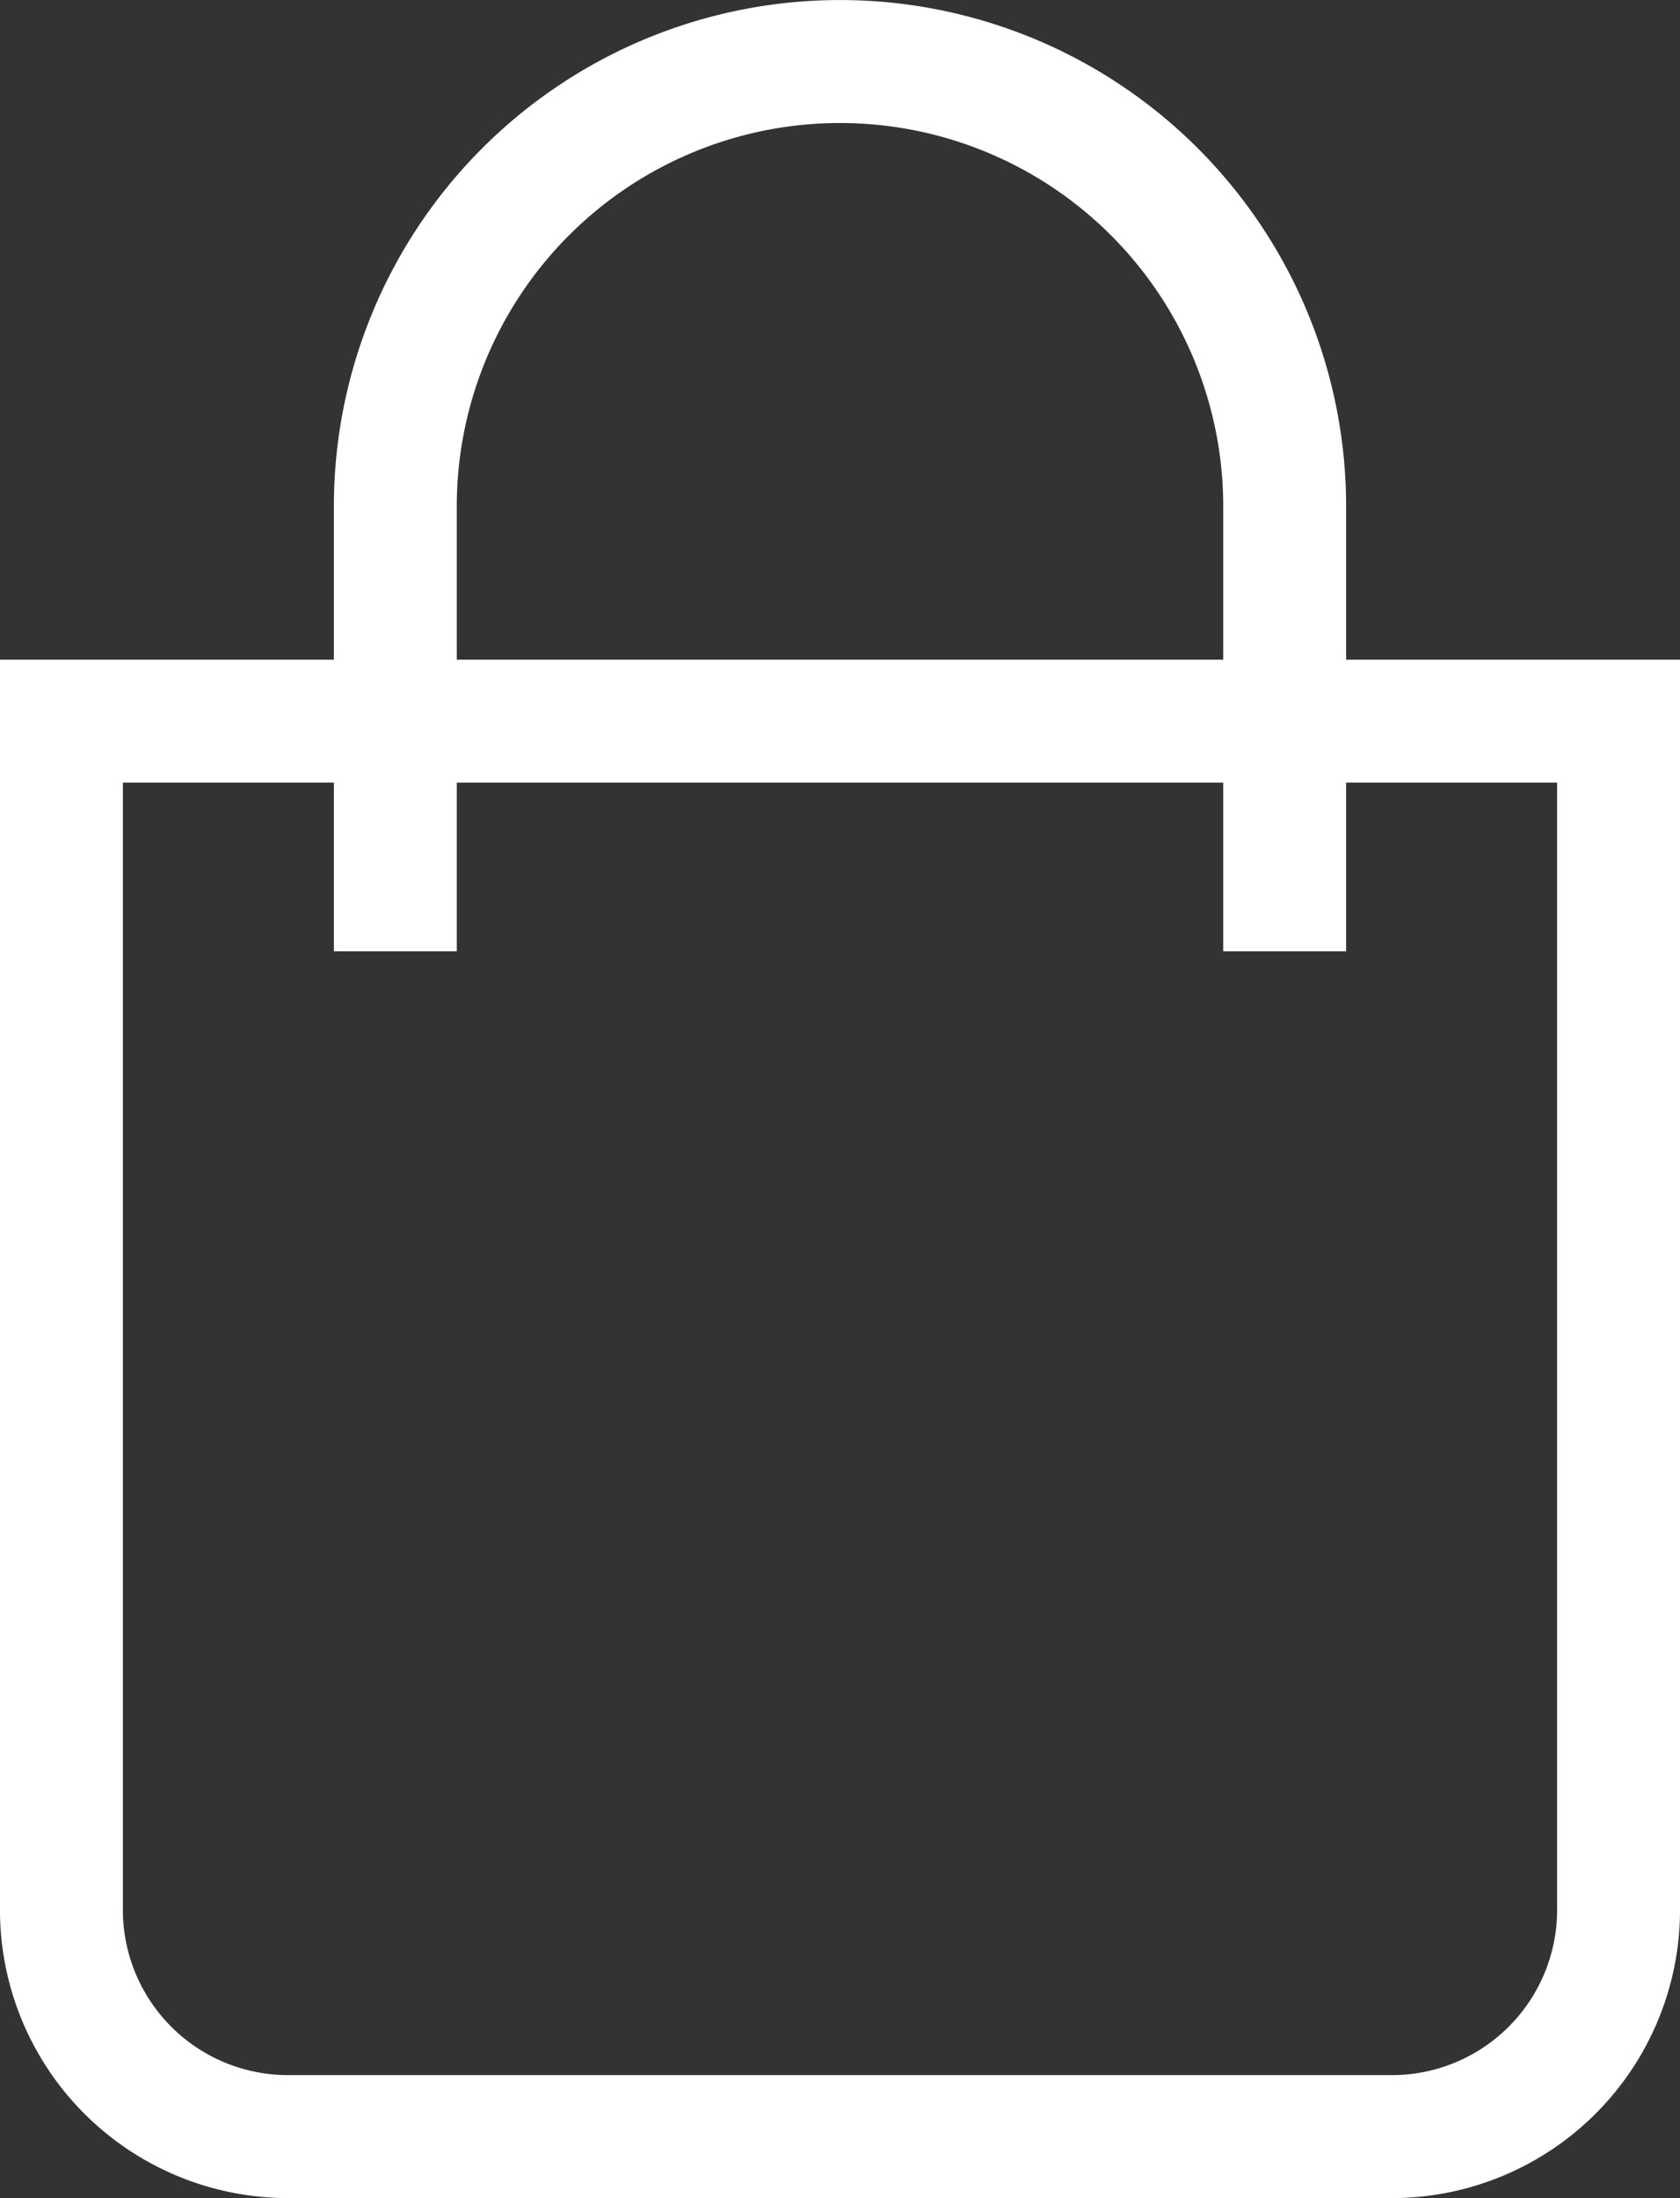 <svg xmlns="http://www.w3.org/2000/svg" width="20.505" height="26.813" viewBox="0 0 20.505 26.813">
  <rect x="0" y="0" width="20.505" height="26.813" fill="#333333" stroke="none"/>
  <g id="icon-bag" transform="translate(0.75 0.75)">
    <path id="Path_7" data-name="Path 7" d="M899.775,227.345v-5.427a5.427,5.427,0,1,1,10.855,0v5.427" transform="translate(-895.7 -216.49)" fill="none" stroke="#fff" stroke-width="1.5"/>
    <path id="Path_8" data-name="Path 8" d="M882.954,261.332v14.455a2.766,2.766,0,0,0,2.72,2.811h13.565a2.767,2.767,0,0,0,2.72-2.811V261.332Z" transform="translate(-882.954 -253.285)" fill="none" stroke="#fff" stroke-width="1.5"/>
  </g>
</svg>
